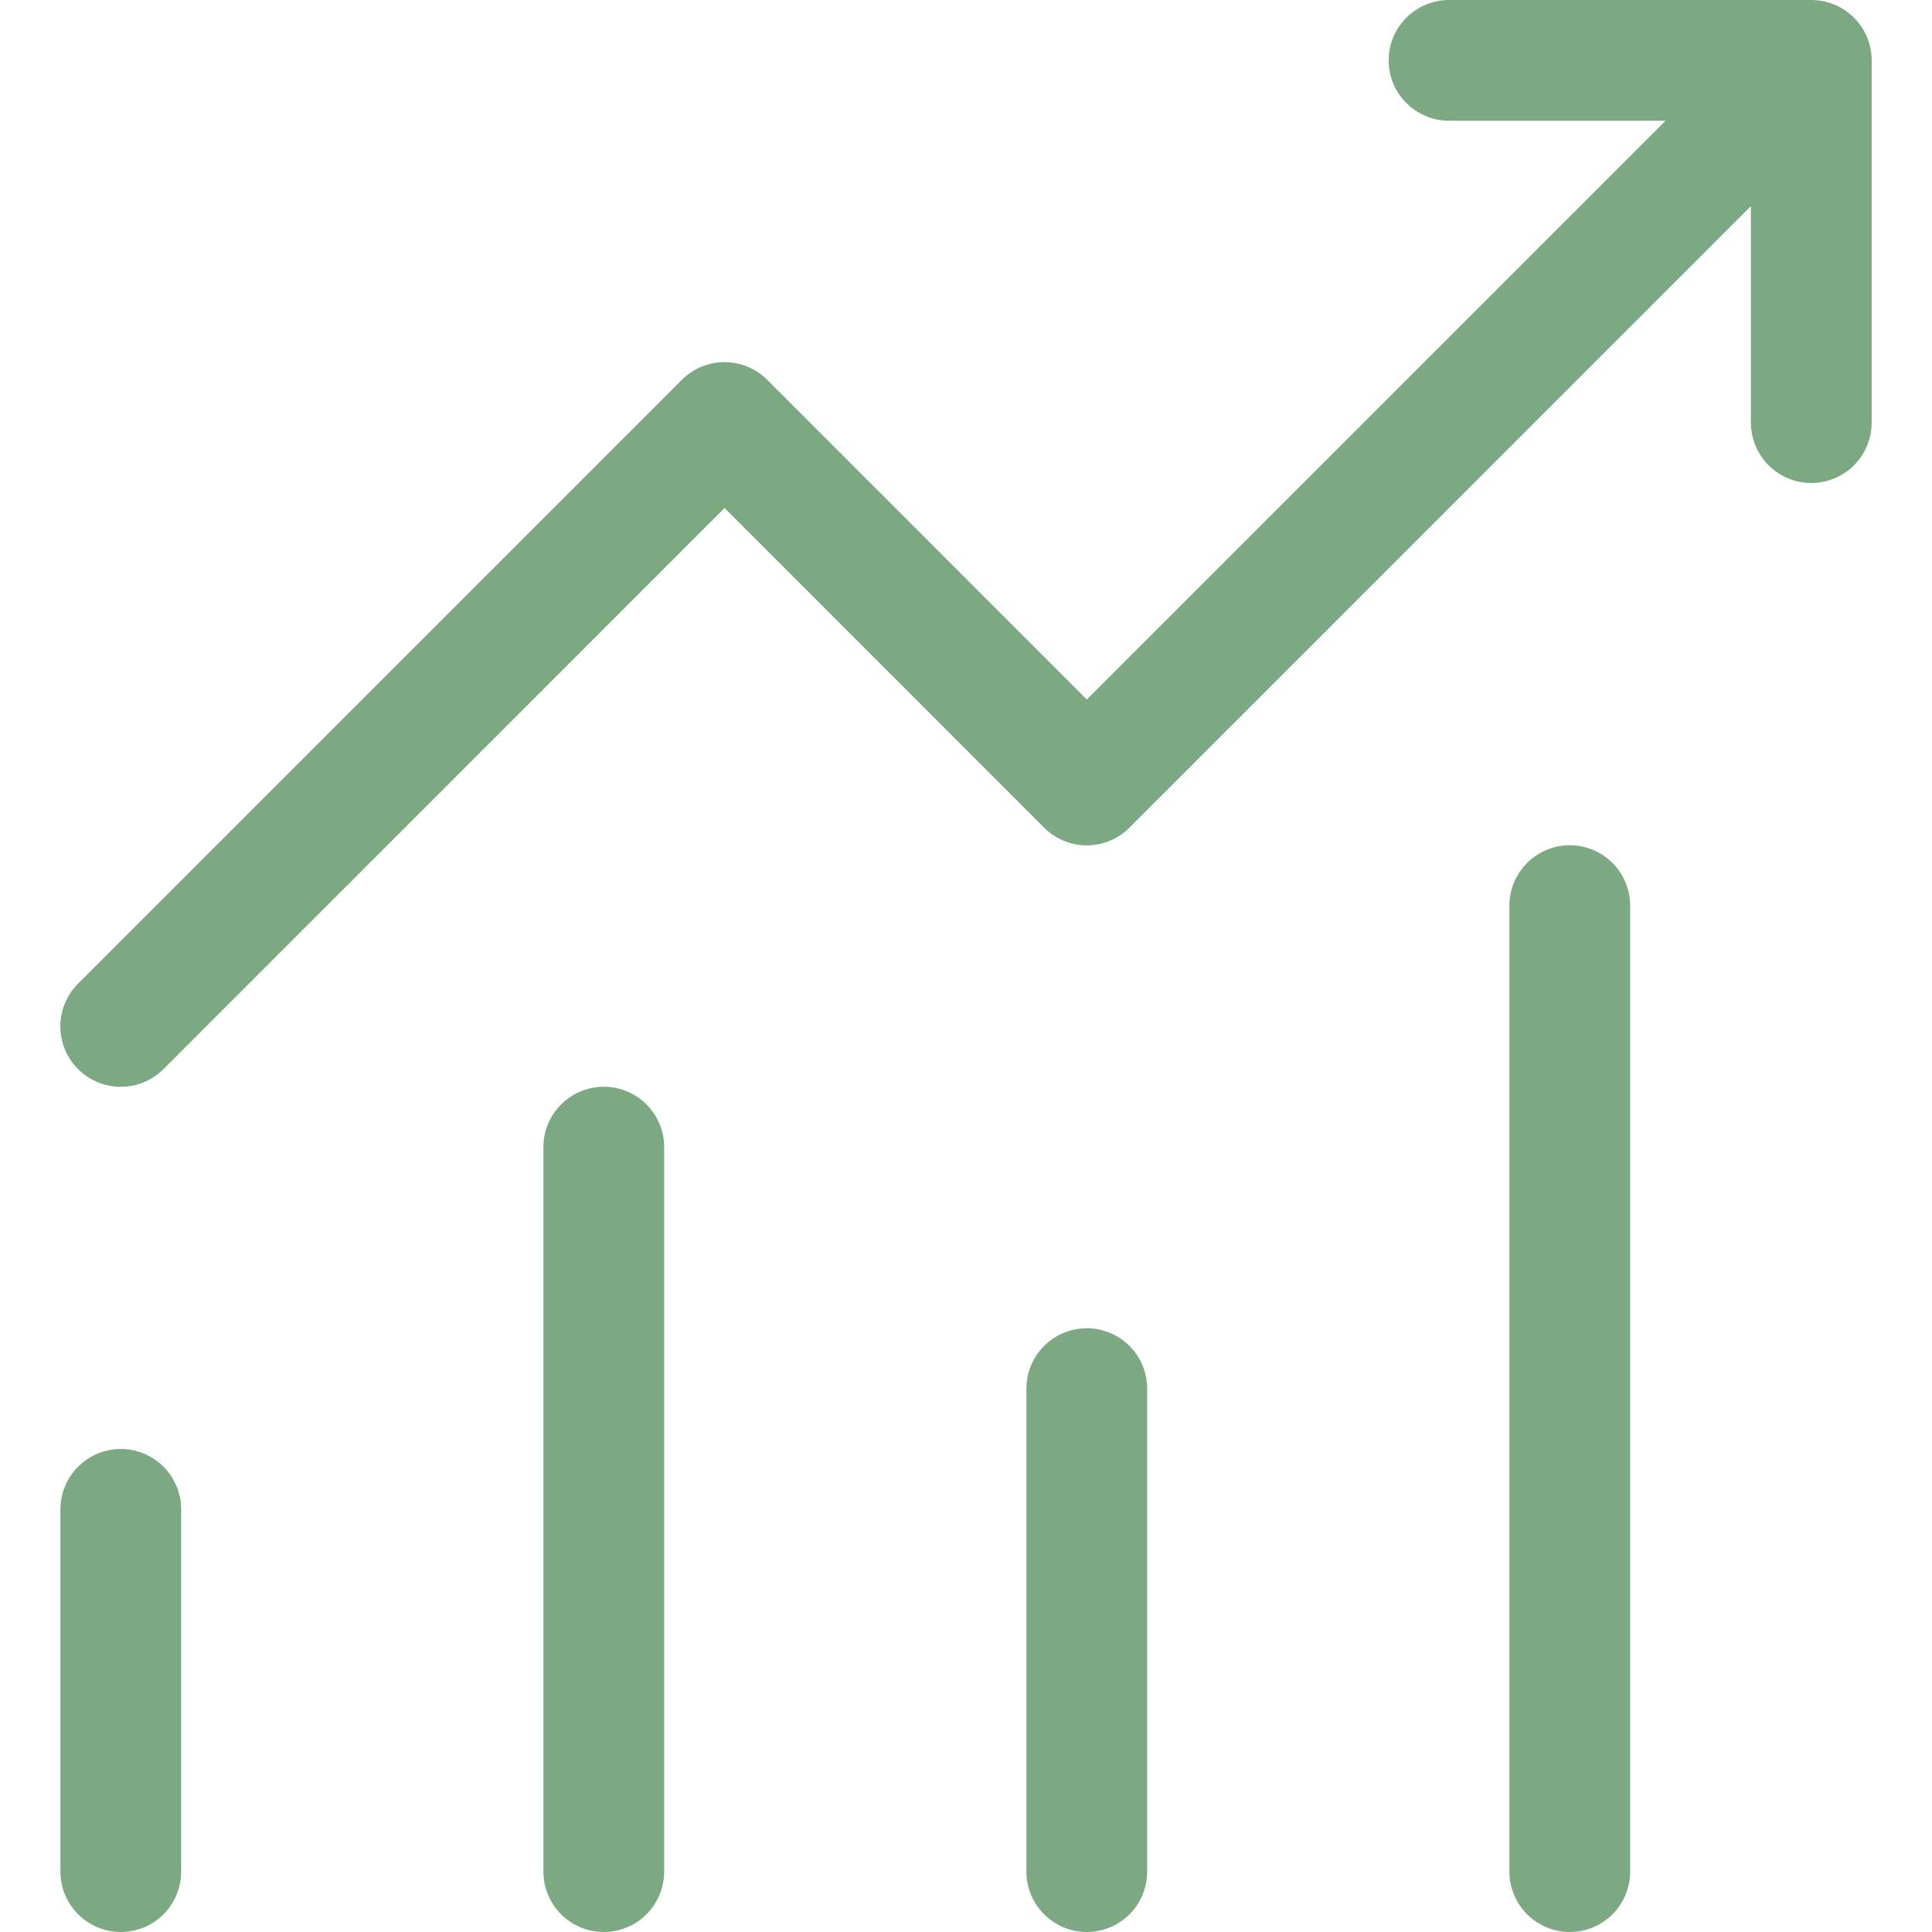 <svg width="30" height="30" viewBox="0 0 30 30" fill="none" xmlns="http://www.w3.org/2000/svg">
<path d="M22.501 0C22.252 0 22.014 0.099 21.838 0.275C21.662 0.45 21.563 0.689 21.563 0.938C21.563 1.186 21.662 1.425 21.838 1.6C22.014 1.776 22.252 1.875 22.501 1.875H25.863L16.876 10.862L11.914 5.899C11.827 5.811 11.724 5.742 11.61 5.695C11.496 5.648 11.374 5.623 11.251 5.623C11.127 5.623 11.005 5.648 10.891 5.695C10.777 5.742 10.674 5.811 10.587 5.899L1.212 15.274C1.036 15.45 0.937 15.688 0.937 15.938C0.937 16.186 1.036 16.425 1.212 16.601C1.388 16.777 1.627 16.876 1.876 16.876C2.125 16.876 2.363 16.777 2.539 16.601L11.251 7.888L16.212 12.851C16.299 12.939 16.402 13.008 16.516 13.055C16.63 13.102 16.752 13.127 16.876 13.127C16.999 13.127 17.121 13.102 17.235 13.055C17.349 13.008 17.452 12.939 17.539 12.851L27.188 3.201V6.562C27.188 6.811 27.287 7.05 27.463 7.225C27.639 7.401 27.877 7.5 28.126 7.5C28.374 7.5 28.613 7.401 28.789 7.225C28.964 7.05 29.063 6.811 29.063 6.562V0.938C29.063 0.689 28.964 0.45 28.789 0.275C28.613 0.099 28.374 0 28.126 0H22.501ZM24.376 13.125C24.127 13.125 23.889 13.224 23.713 13.4C23.537 13.575 23.438 13.814 23.438 14.062V29.062C23.438 29.311 23.537 29.55 23.713 29.725C23.889 29.901 24.127 30 24.376 30C24.624 30 24.863 29.901 25.039 29.725C25.214 29.55 25.313 29.311 25.313 29.062V14.062C25.313 13.814 25.214 13.575 25.039 13.4C24.863 13.224 24.624 13.125 24.376 13.125ZM9.376 16.875C9.127 16.875 8.889 16.974 8.713 17.15C8.537 17.325 8.438 17.564 8.438 17.812V29.062C8.438 29.311 8.537 29.55 8.713 29.725C8.889 29.901 9.127 30 9.376 30C9.624 30 9.863 29.901 10.039 29.725C10.214 29.55 10.313 29.311 10.313 29.062V17.812C10.313 17.564 10.214 17.325 10.039 17.15C9.863 16.974 9.624 16.875 9.376 16.875ZM15.938 21.562C15.938 21.314 16.037 21.075 16.213 20.9C16.389 20.724 16.627 20.625 16.876 20.625C17.124 20.625 17.363 20.724 17.539 20.9C17.714 21.075 17.813 21.314 17.813 21.562V29.062C17.813 29.311 17.714 29.55 17.539 29.725C17.363 29.901 17.124 30 16.876 30C16.627 30 16.389 29.901 16.213 29.725C16.037 29.55 15.938 29.311 15.938 29.062V21.562ZM0.938 23.438C0.938 23.189 1.037 22.95 1.213 22.775C1.389 22.599 1.627 22.5 1.876 22.5C2.124 22.5 2.363 22.599 2.539 22.775C2.714 22.95 2.813 23.189 2.813 23.438V29.062C2.813 29.311 2.714 29.55 2.539 29.725C2.363 29.901 2.124 30 1.876 30C1.627 30 1.389 29.901 1.213 29.725C1.037 29.55 0.938 29.311 0.938 29.062V23.438Z" fill="#7CA982"/>
</svg>
